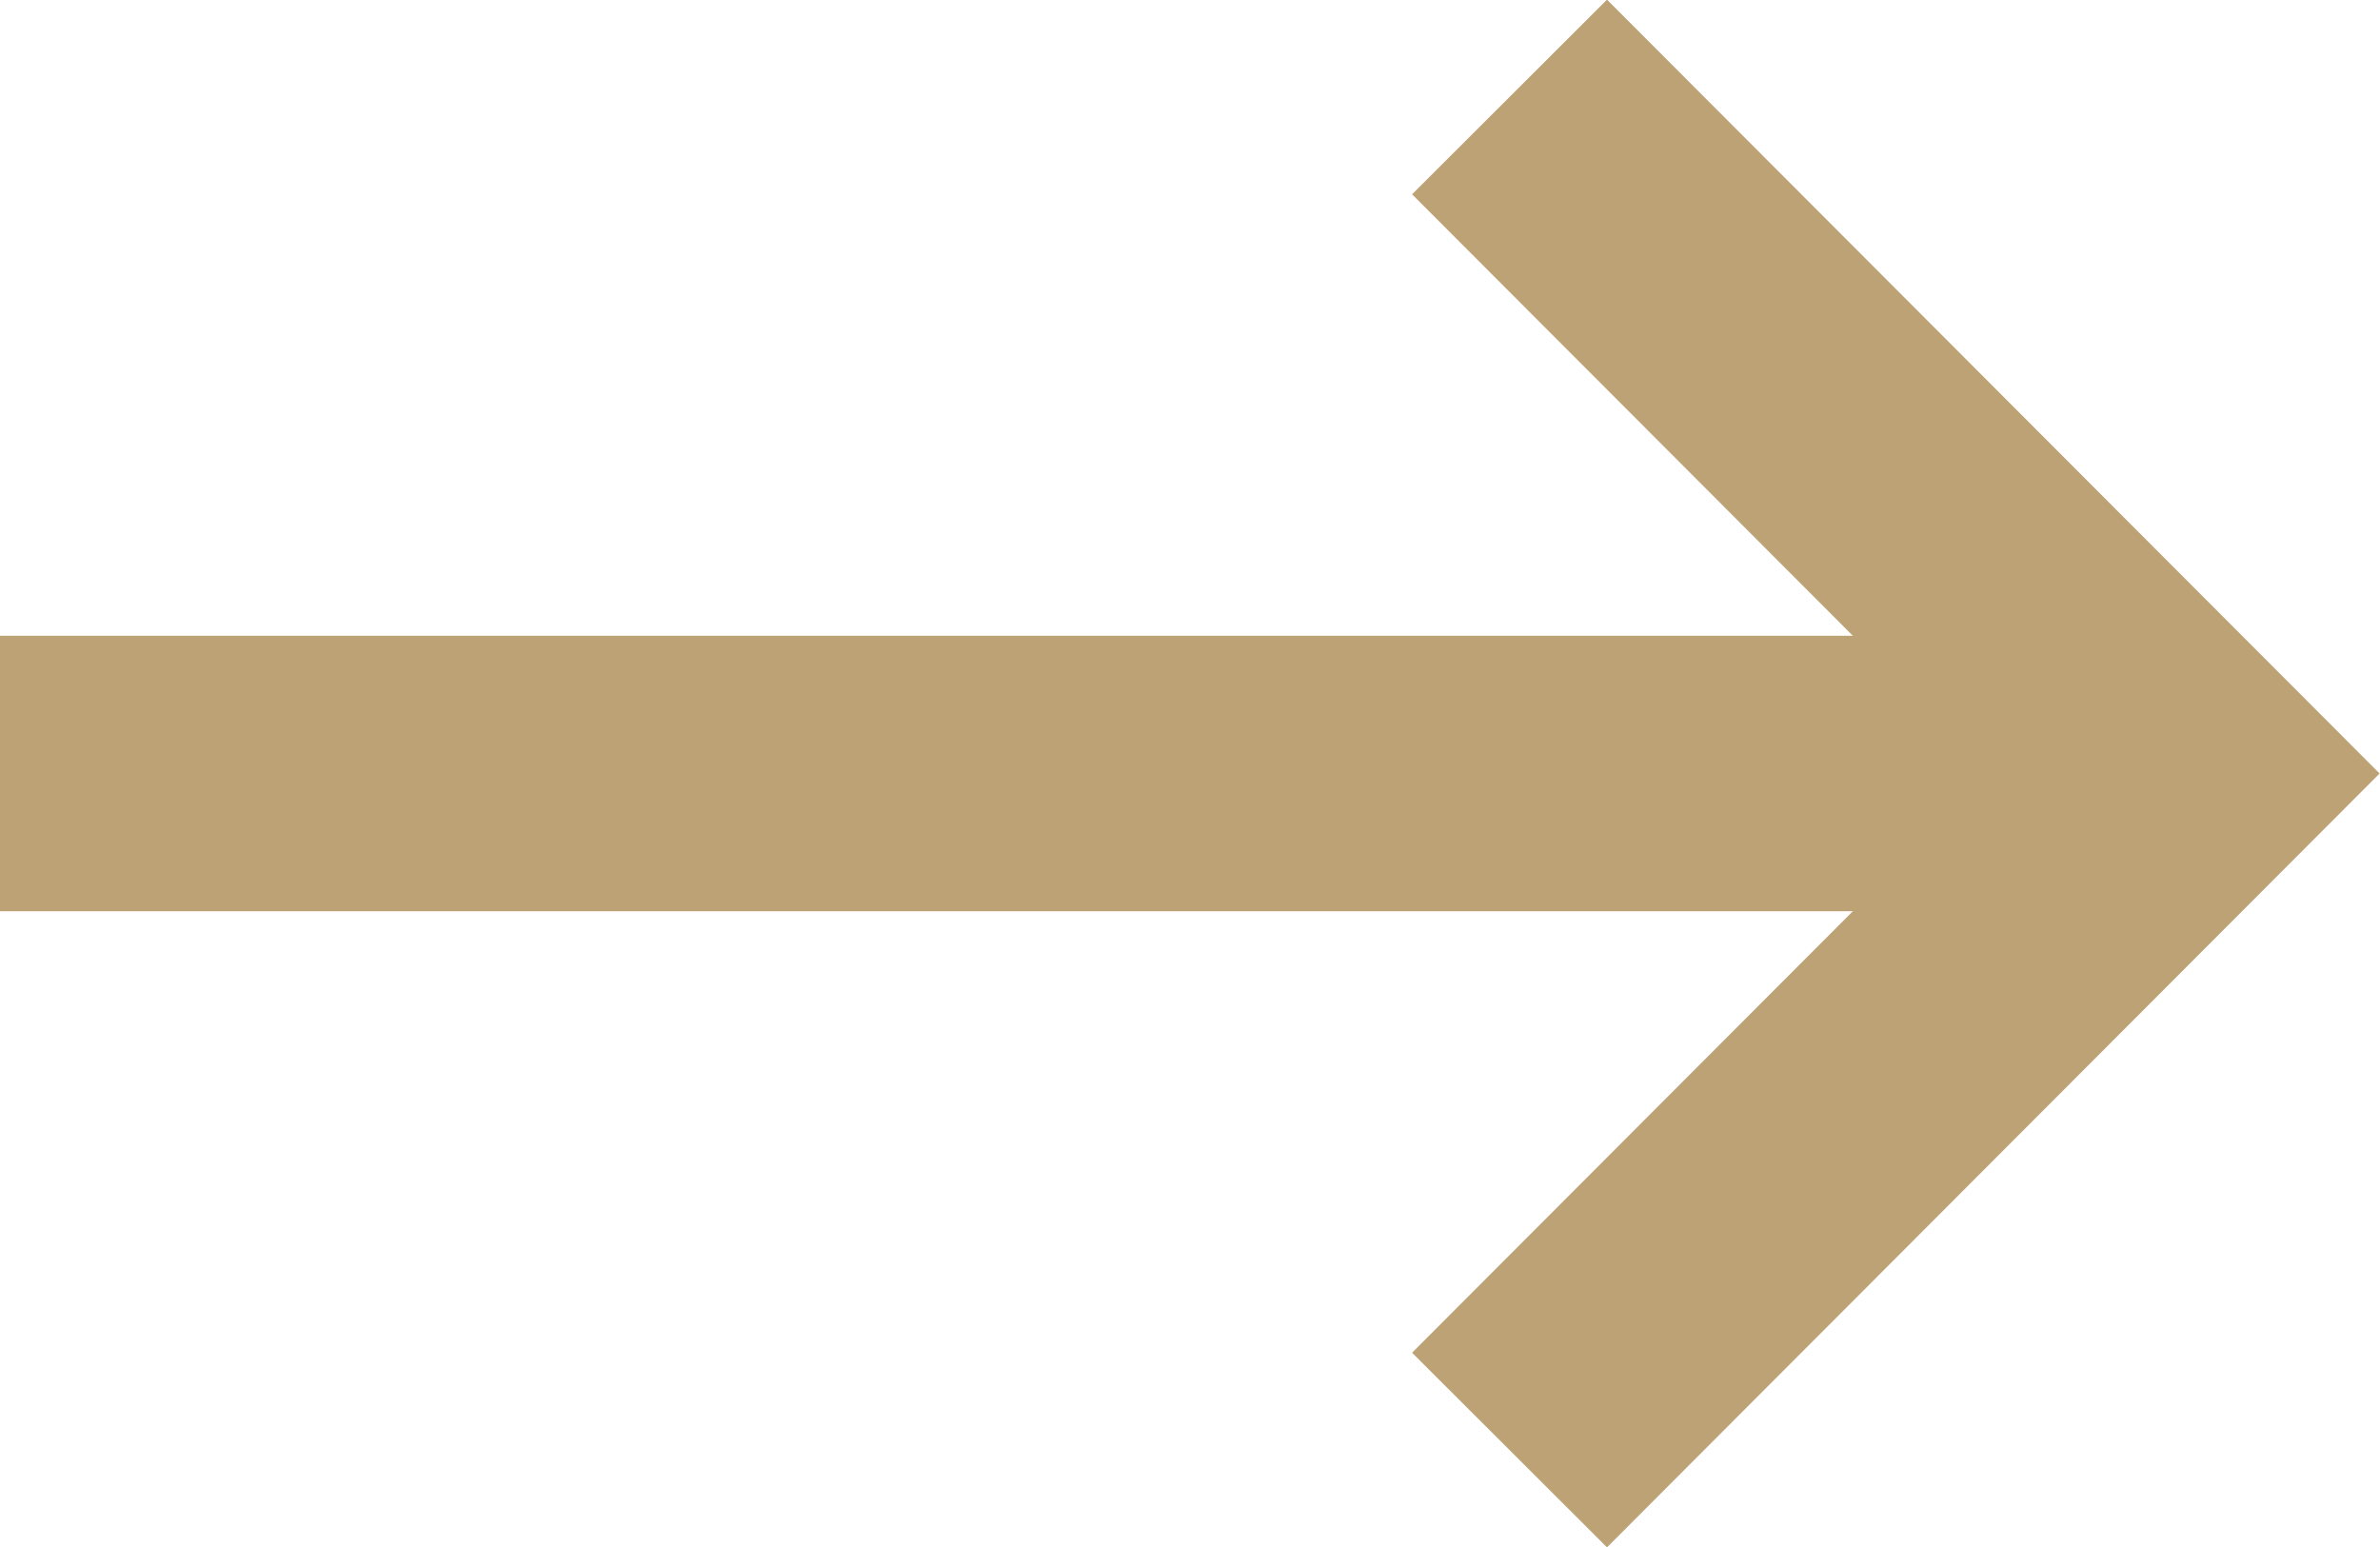 <svg xmlns="http://www.w3.org/2000/svg" viewBox="0 0 21.6 14.04"><defs><style>.cls-1{fill:none;stroke:#bda276;stroke-width:2.5px;}</style></defs><g id="Warstwa_2" data-name="Warstwa 2"><g id="Warstwa_1-2" data-name="Warstwa 1"><polyline class="cls-1" points="13.7 13.16 19.83 7.02 13.7 0.88"/><line class="cls-1" x1="19.45" y1="7.02" y2="7.02"/></g></g></svg>